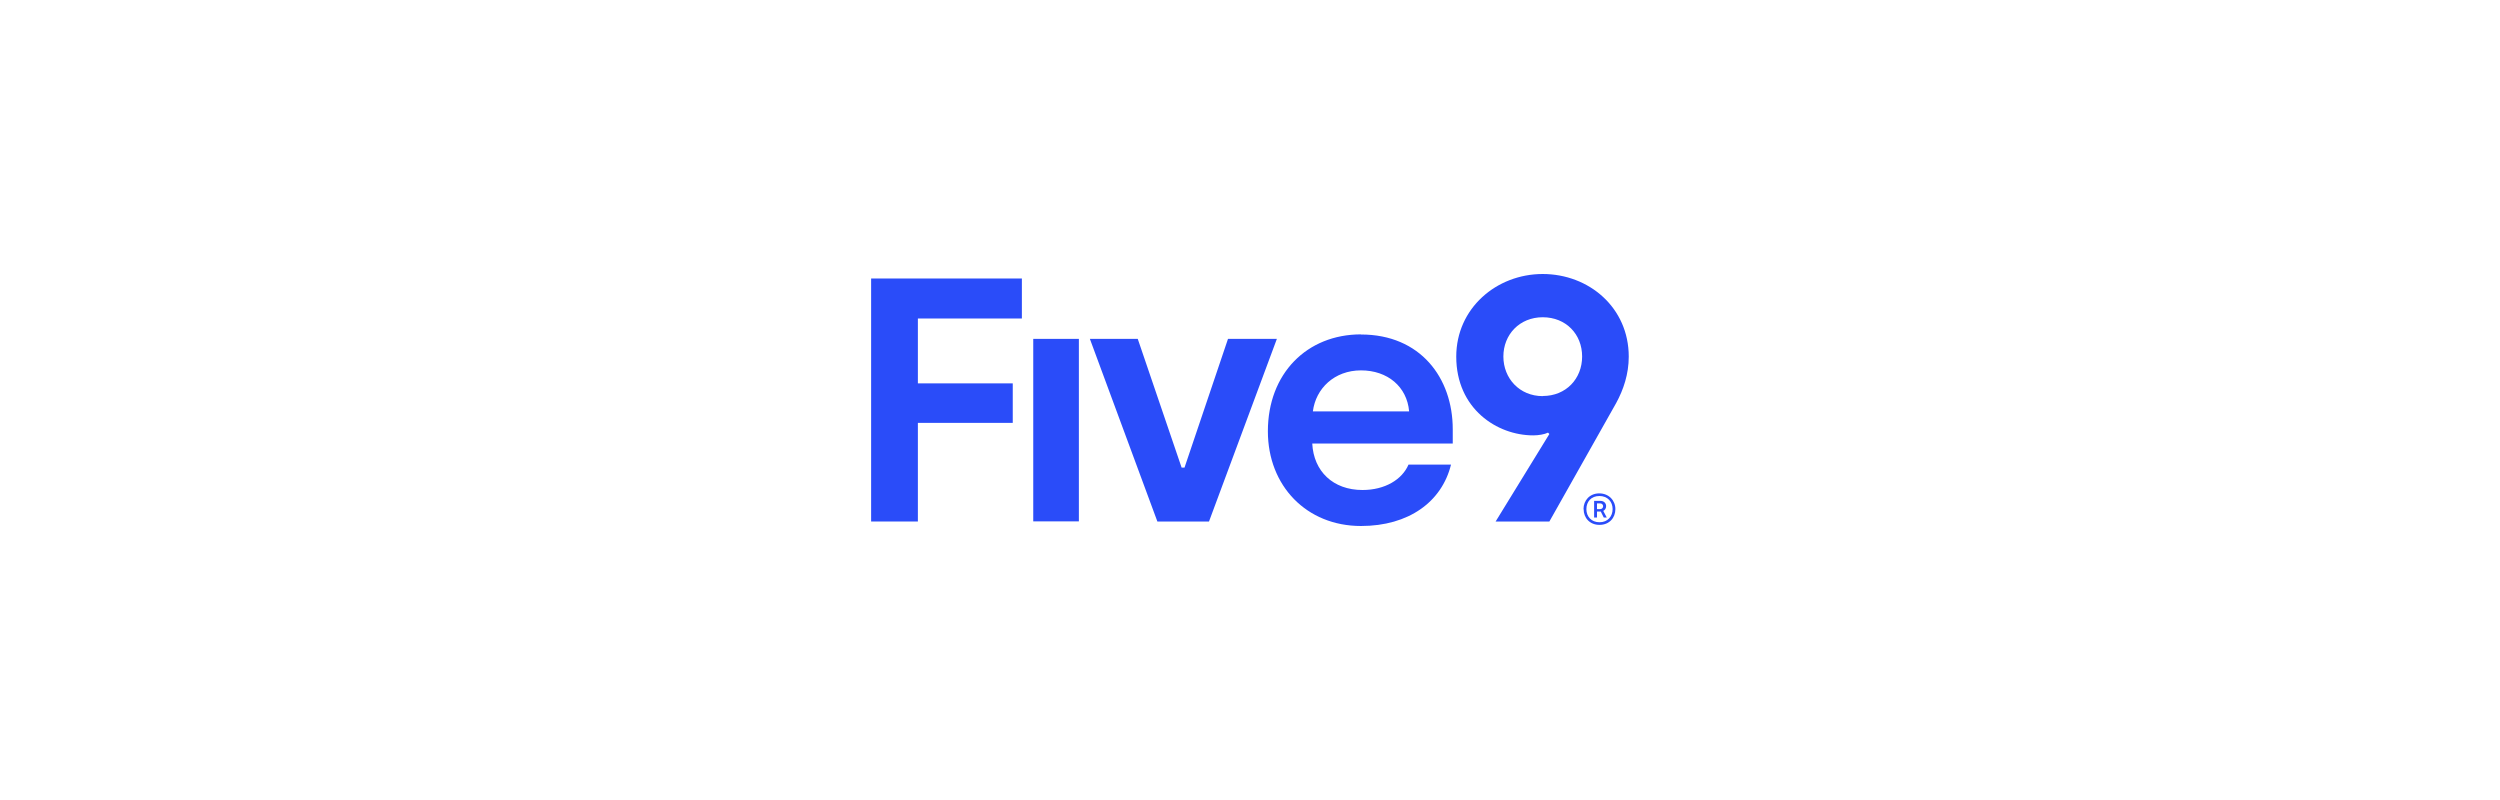 <?xml version="1.0" encoding="UTF-8"?>
<svg xmlns="http://www.w3.org/2000/svg" id="Ebene_1" data-name="Ebene 1" width="200" height="64" viewBox="0 0 200 64">
  <defs>
    <style>
      .cls-1 {
        fill: #2a4cf9;
      }
    </style>
  </defs>
  <g>
    <path class="cls-1" d="m123.42,21.92c-3.71,0-6.92,2.75-6.92,6.61,0,4.17,3.26,6.3,6.16,6.3.42,0,.9-.08,1.18-.22l.11.11-4.3,7h4.3l5.34-9.47c.59-1.08,1.01-2.33,1.01-3.72,0-3.92-3.18-6.61-6.89-6.61h0Zm0,9.77c-1.86,0-3.15-1.42-3.15-3.17s1.29-3.14,3.15-3.14,3.15,1.36,3.15,3.14-1.29,3.16-3.15,3.16h0Z"></path>
    <rect class="cls-1" x="82.66" y="27.11" width="3.65" height="14.6"></rect>
    <polygon class="cls-1" points="98.24 27.11 94.76 37.41 94.53 37.41 91.02 27.11 87.19 27.11 92.59 41.72 96.72 41.72 102.15 27.11 98.24 27.11"></polygon>
    <path class="cls-1" d="m108.88,26.75c-4.33,0-7.45,3.14-7.45,7.75,0,4.36,3.09,7.58,7.45,7.58,3.82,0,6.47-1.94,7.2-4.91h-3.4c-.51,1.19-1.88,2.03-3.68,2.03-2.36,0-3.91-1.5-4.02-3.72h11.24v-1.14c0-4.11-2.59-7.58-7.34-7.58h0Zm-3.85,6.16c.23-1.83,1.72-3.28,3.85-3.28s3.68,1.31,3.85,3.28h-7.7Z"></path>
    <polygon class="cls-1" points="69.69 41.72 73.43 41.72 73.43 33.83 81.02 33.83 81.02 30.67 73.43 30.67 73.43 25.48 81.75 25.48 81.75 22.28 69.69 22.28 69.69 41.72"></polygon>
  </g>
  <path class="cls-1" d="m126.68,40.73c0-.7.5-1.26,1.26-1.26s1.29.56,1.29,1.26-.49,1.26-1.27,1.26-1.27-.56-1.27-1.26h0Zm2.33,0c0-.59-.4-1.05-1.06-1.05s-1.04.46-1.04,1.05.4,1.05,1.05,1.05,1.05-.46,1.05-1.06h0Zm-1.48-.66h.5c.29,0,.46.19.46.42,0,.19-.11.33-.23.38l.28.53h-.24l-.24-.48h-.3v.48h-.23v-1.34h0Zm.48.66c.15,0,.24-.11.24-.23s-.09-.23-.24-.23h-.25v.46h.25Z"></path>
</svg>
